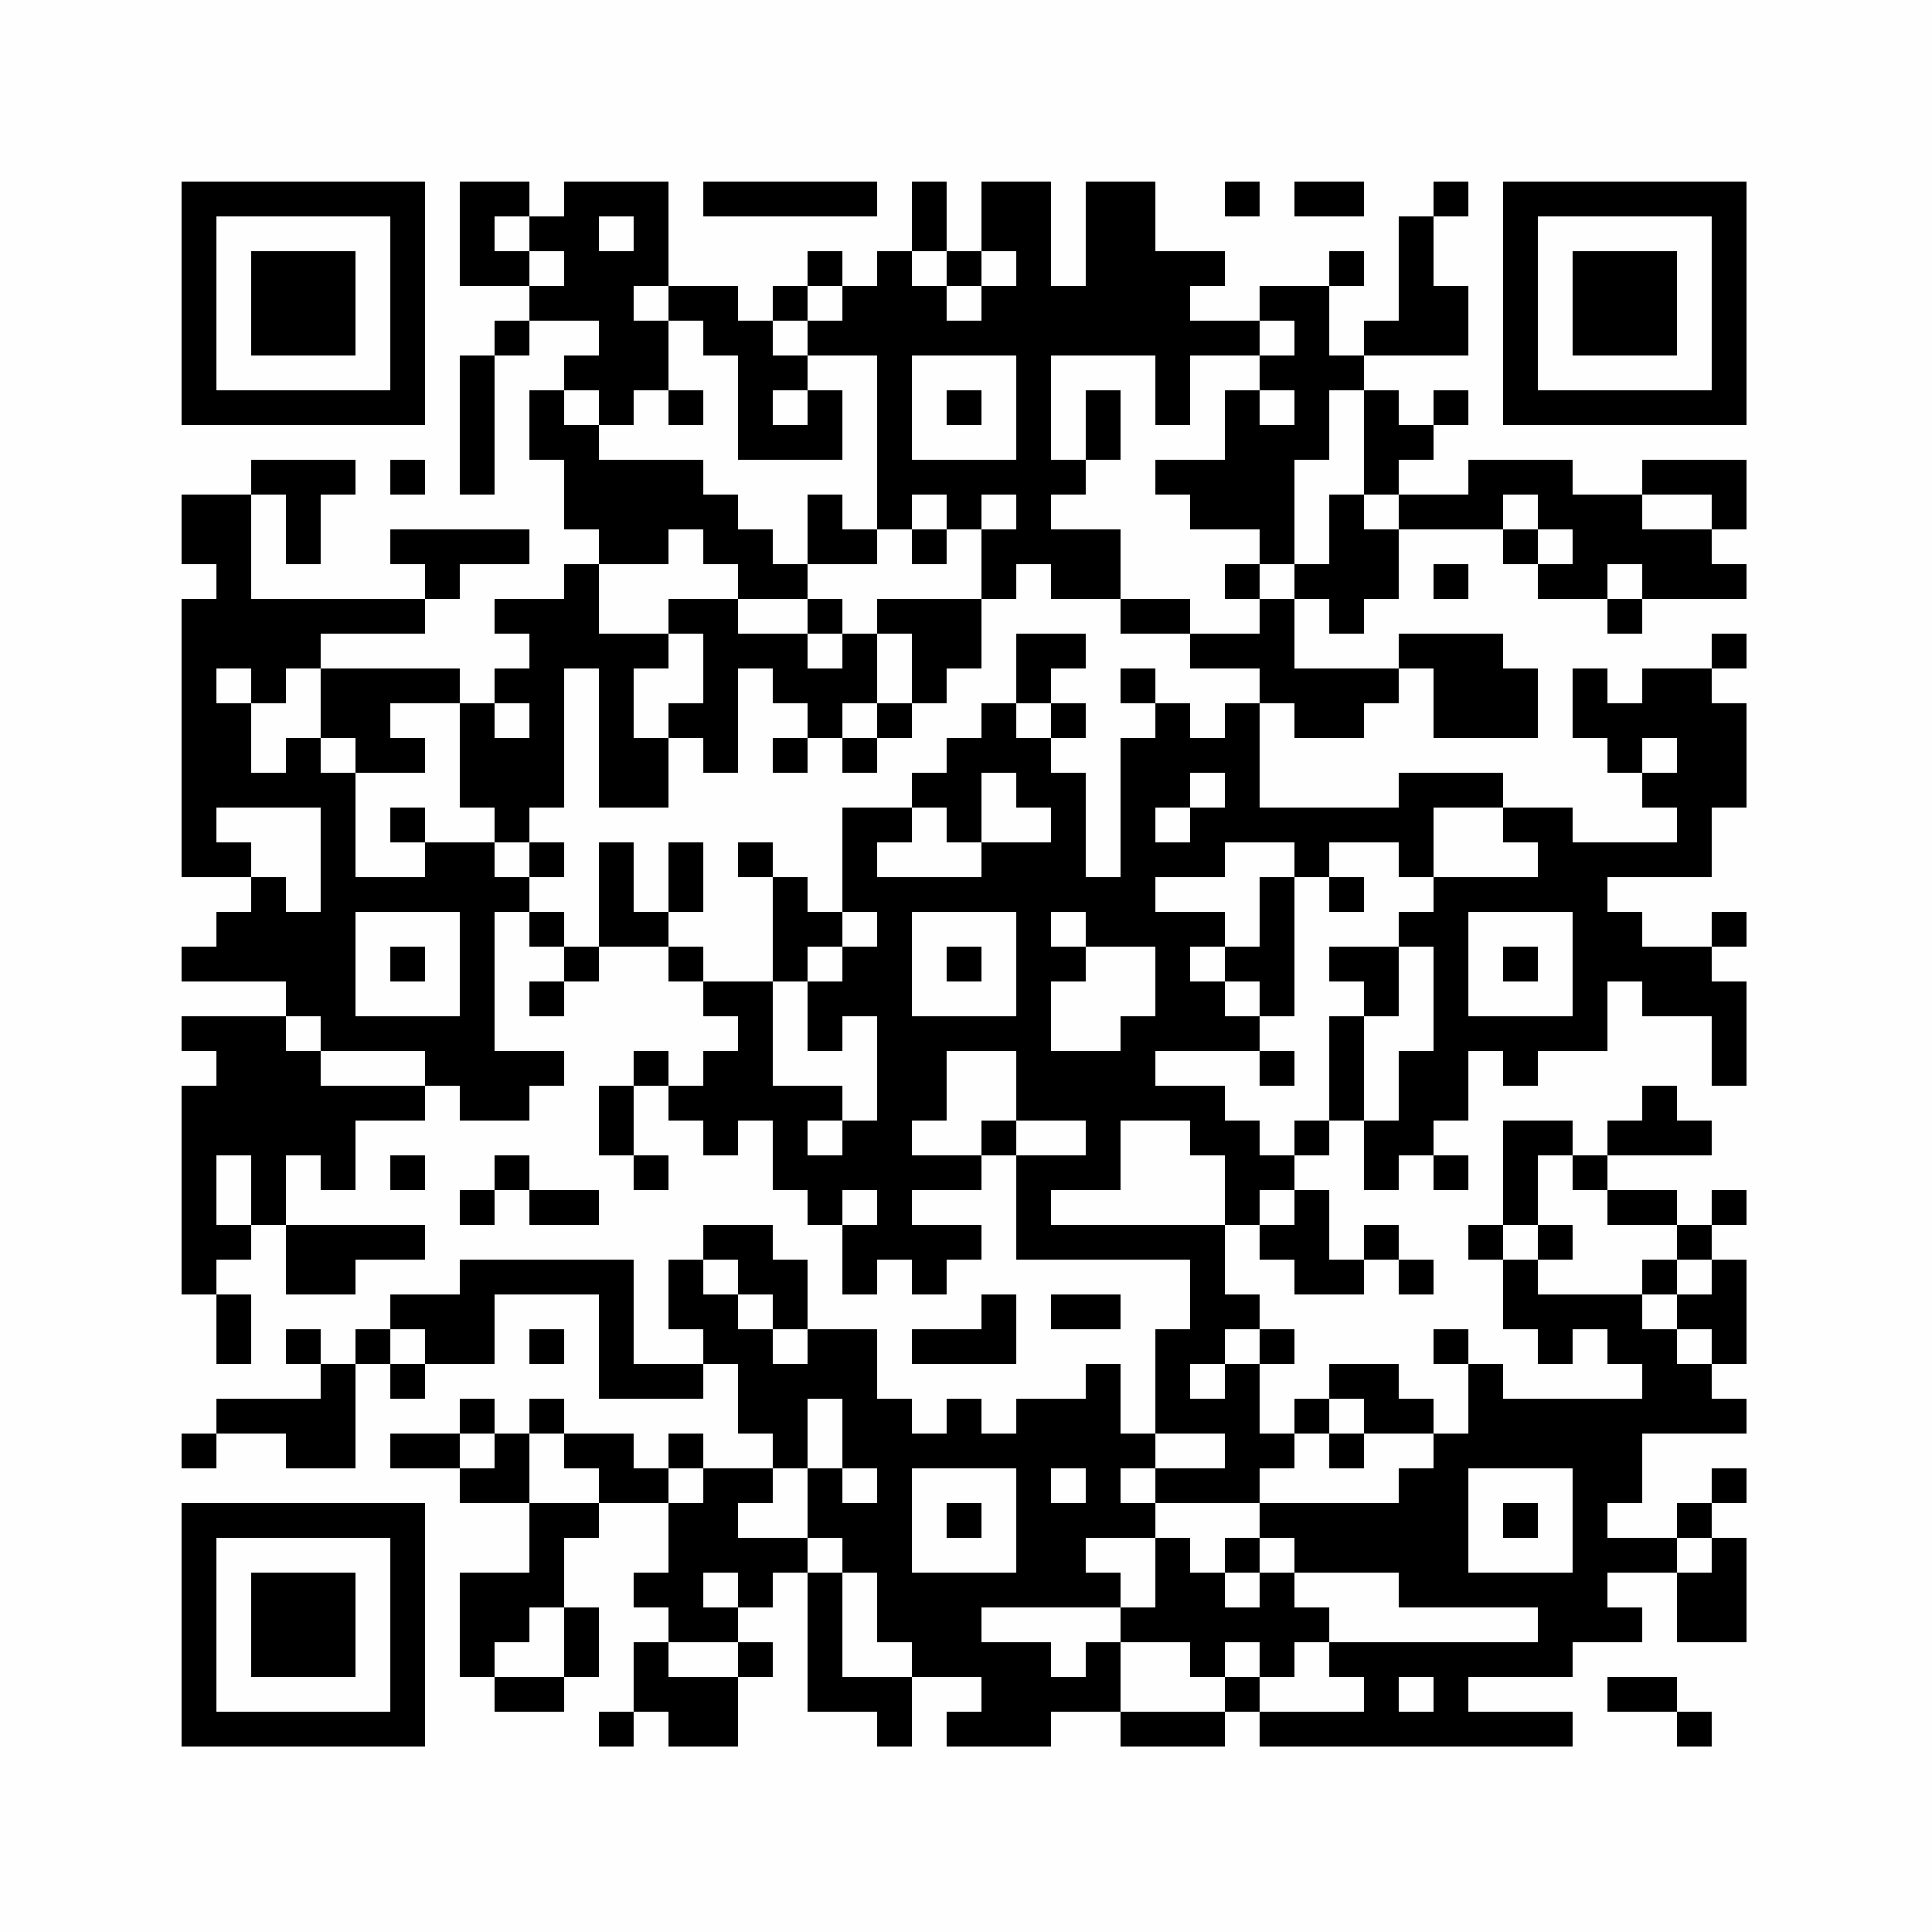 <?xml version="1.0" encoding="UTF-8"?>
<svg xmlns="http://www.w3.org/2000/svg" xmlns:xlink="http://www.w3.org/1999/xlink" version="1.1" width="500px" height="500px" viewBox="0 0 500 500"><defs><rect id="r0" width="9" height="9" fill="#000000"/></defs><rect x="0" y="0" width="500" height="500" fill="#fefefe"/><use x="47" y="47" xlink:href="#r0"/><use x="56" y="47" xlink:href="#r0"/><use x="65" y="47" xlink:href="#r0"/><use x="74" y="47" xlink:href="#r0"/><use x="83" y="47" xlink:href="#r0"/><use x="92" y="47" xlink:href="#r0"/><use x="101" y="47" xlink:href="#r0"/><use x="119" y="47" xlink:href="#r0"/><use x="128" y="47" xlink:href="#r0"/><use x="146" y="47" xlink:href="#r0"/><use x="155" y="47" xlink:href="#r0"/><use x="164" y="47" xlink:href="#r0"/><use x="182" y="47" xlink:href="#r0"/><use x="191" y="47" xlink:href="#r0"/><use x="200" y="47" xlink:href="#r0"/><use x="209" y="47" xlink:href="#r0"/><use x="218" y="47" xlink:href="#r0"/><use x="236" y="47" xlink:href="#r0"/><use x="254" y="47" xlink:href="#r0"/><use x="263" y="47" xlink:href="#r0"/><use x="281" y="47" xlink:href="#r0"/><use x="290" y="47" xlink:href="#r0"/><use x="317" y="47" xlink:href="#r0"/><use x="335" y="47" xlink:href="#r0"/><use x="344" y="47" xlink:href="#r0"/><use x="371" y="47" xlink:href="#r0"/><use x="389" y="47" xlink:href="#r0"/><use x="398" y="47" xlink:href="#r0"/><use x="407" y="47" xlink:href="#r0"/><use x="416" y="47" xlink:href="#r0"/><use x="425" y="47" xlink:href="#r0"/><use x="434" y="47" xlink:href="#r0"/><use x="443" y="47" xlink:href="#r0"/><use x="47" y="56" xlink:href="#r0"/><use x="101" y="56" xlink:href="#r0"/><use x="119" y="56" xlink:href="#r0"/><use x="137" y="56" xlink:href="#r0"/><use x="146" y="56" xlink:href="#r0"/><use x="164" y="56" xlink:href="#r0"/><use x="236" y="56" xlink:href="#r0"/><use x="254" y="56" xlink:href="#r0"/><use x="263" y="56" xlink:href="#r0"/><use x="281" y="56" xlink:href="#r0"/><use x="290" y="56" xlink:href="#r0"/><use x="362" y="56" xlink:href="#r0"/><use x="389" y="56" xlink:href="#r0"/><use x="443" y="56" xlink:href="#r0"/><use x="47" y="65" xlink:href="#r0"/><use x="65" y="65" xlink:href="#r0"/><use x="74" y="65" xlink:href="#r0"/><use x="83" y="65" xlink:href="#r0"/><use x="101" y="65" xlink:href="#r0"/><use x="119" y="65" xlink:href="#r0"/><use x="128" y="65" xlink:href="#r0"/><use x="146" y="65" xlink:href="#r0"/><use x="155" y="65" xlink:href="#r0"/><use x="164" y="65" xlink:href="#r0"/><use x="209" y="65" xlink:href="#r0"/><use x="227" y="65" xlink:href="#r0"/><use x="245" y="65" xlink:href="#r0"/><use x="263" y="65" xlink:href="#r0"/><use x="281" y="65" xlink:href="#r0"/><use x="290" y="65" xlink:href="#r0"/><use x="299" y="65" xlink:href="#r0"/><use x="308" y="65" xlink:href="#r0"/><use x="344" y="65" xlink:href="#r0"/><use x="362" y="65" xlink:href="#r0"/><use x="389" y="65" xlink:href="#r0"/><use x="407" y="65" xlink:href="#r0"/><use x="416" y="65" xlink:href="#r0"/><use x="425" y="65" xlink:href="#r0"/><use x="443" y="65" xlink:href="#r0"/><use x="47" y="74" xlink:href="#r0"/><use x="65" y="74" xlink:href="#r0"/><use x="74" y="74" xlink:href="#r0"/><use x="83" y="74" xlink:href="#r0"/><use x="101" y="74" xlink:href="#r0"/><use x="137" y="74" xlink:href="#r0"/><use x="146" y="74" xlink:href="#r0"/><use x="155" y="74" xlink:href="#r0"/><use x="173" y="74" xlink:href="#r0"/><use x="182" y="74" xlink:href="#r0"/><use x="200" y="74" xlink:href="#r0"/><use x="218" y="74" xlink:href="#r0"/><use x="227" y="74" xlink:href="#r0"/><use x="236" y="74" xlink:href="#r0"/><use x="254" y="74" xlink:href="#r0"/><use x="263" y="74" xlink:href="#r0"/><use x="272" y="74" xlink:href="#r0"/><use x="281" y="74" xlink:href="#r0"/><use x="290" y="74" xlink:href="#r0"/><use x="299" y="74" xlink:href="#r0"/><use x="326" y="74" xlink:href="#r0"/><use x="335" y="74" xlink:href="#r0"/><use x="362" y="74" xlink:href="#r0"/><use x="371" y="74" xlink:href="#r0"/><use x="389" y="74" xlink:href="#r0"/><use x="407" y="74" xlink:href="#r0"/><use x="416" y="74" xlink:href="#r0"/><use x="425" y="74" xlink:href="#r0"/><use x="443" y="74" xlink:href="#r0"/><use x="47" y="83" xlink:href="#r0"/><use x="65" y="83" xlink:href="#r0"/><use x="74" y="83" xlink:href="#r0"/><use x="83" y="83" xlink:href="#r0"/><use x="101" y="83" xlink:href="#r0"/><use x="128" y="83" xlink:href="#r0"/><use x="155" y="83" xlink:href="#r0"/><use x="164" y="83" xlink:href="#r0"/><use x="182" y="83" xlink:href="#r0"/><use x="191" y="83" xlink:href="#r0"/><use x="209" y="83" xlink:href="#r0"/><use x="218" y="83" xlink:href="#r0"/><use x="227" y="83" xlink:href="#r0"/><use x="236" y="83" xlink:href="#r0"/><use x="245" y="83" xlink:href="#r0"/><use x="254" y="83" xlink:href="#r0"/><use x="263" y="83" xlink:href="#r0"/><use x="272" y="83" xlink:href="#r0"/><use x="281" y="83" xlink:href="#r0"/><use x="290" y="83" xlink:href="#r0"/><use x="299" y="83" xlink:href="#r0"/><use x="308" y="83" xlink:href="#r0"/><use x="317" y="83" xlink:href="#r0"/><use x="335" y="83" xlink:href="#r0"/><use x="353" y="83" xlink:href="#r0"/><use x="362" y="83" xlink:href="#r0"/><use x="371" y="83" xlink:href="#r0"/><use x="389" y="83" xlink:href="#r0"/><use x="407" y="83" xlink:href="#r0"/><use x="416" y="83" xlink:href="#r0"/><use x="425" y="83" xlink:href="#r0"/><use x="443" y="83" xlink:href="#r0"/><use x="47" y="92" xlink:href="#r0"/><use x="101" y="92" xlink:href="#r0"/><use x="119" y="92" xlink:href="#r0"/><use x="146" y="92" xlink:href="#r0"/><use x="155" y="92" xlink:href="#r0"/><use x="164" y="92" xlink:href="#r0"/><use x="191" y="92" xlink:href="#r0"/><use x="200" y="92" xlink:href="#r0"/><use x="227" y="92" xlink:href="#r0"/><use x="263" y="92" xlink:href="#r0"/><use x="299" y="92" xlink:href="#r0"/><use x="326" y="92" xlink:href="#r0"/><use x="335" y="92" xlink:href="#r0"/><use x="344" y="92" xlink:href="#r0"/><use x="389" y="92" xlink:href="#r0"/><use x="443" y="92" xlink:href="#r0"/><use x="47" y="101" xlink:href="#r0"/><use x="56" y="101" xlink:href="#r0"/><use x="65" y="101" xlink:href="#r0"/><use x="74" y="101" xlink:href="#r0"/><use x="83" y="101" xlink:href="#r0"/><use x="92" y="101" xlink:href="#r0"/><use x="101" y="101" xlink:href="#r0"/><use x="119" y="101" xlink:href="#r0"/><use x="137" y="101" xlink:href="#r0"/><use x="155" y="101" xlink:href="#r0"/><use x="173" y="101" xlink:href="#r0"/><use x="191" y="101" xlink:href="#r0"/><use x="209" y="101" xlink:href="#r0"/><use x="227" y="101" xlink:href="#r0"/><use x="245" y="101" xlink:href="#r0"/><use x="263" y="101" xlink:href="#r0"/><use x="281" y="101" xlink:href="#r0"/><use x="299" y="101" xlink:href="#r0"/><use x="317" y="101" xlink:href="#r0"/><use x="335" y="101" xlink:href="#r0"/><use x="353" y="101" xlink:href="#r0"/><use x="371" y="101" xlink:href="#r0"/><use x="389" y="101" xlink:href="#r0"/><use x="398" y="101" xlink:href="#r0"/><use x="407" y="101" xlink:href="#r0"/><use x="416" y="101" xlink:href="#r0"/><use x="425" y="101" xlink:href="#r0"/><use x="434" y="101" xlink:href="#r0"/><use x="443" y="101" xlink:href="#r0"/><use x="119" y="110" xlink:href="#r0"/><use x="137" y="110" xlink:href="#r0"/><use x="146" y="110" xlink:href="#r0"/><use x="191" y="110" xlink:href="#r0"/><use x="200" y="110" xlink:href="#r0"/><use x="209" y="110" xlink:href="#r0"/><use x="227" y="110" xlink:href="#r0"/><use x="263" y="110" xlink:href="#r0"/><use x="281" y="110" xlink:href="#r0"/><use x="317" y="110" xlink:href="#r0"/><use x="326" y="110" xlink:href="#r0"/><use x="335" y="110" xlink:href="#r0"/><use x="353" y="110" xlink:href="#r0"/><use x="362" y="110" xlink:href="#r0"/><use x="65" y="119" xlink:href="#r0"/><use x="74" y="119" xlink:href="#r0"/><use x="83" y="119" xlink:href="#r0"/><use x="101" y="119" xlink:href="#r0"/><use x="119" y="119" xlink:href="#r0"/><use x="146" y="119" xlink:href="#r0"/><use x="155" y="119" xlink:href="#r0"/><use x="164" y="119" xlink:href="#r0"/><use x="173" y="119" xlink:href="#r0"/><use x="227" y="119" xlink:href="#r0"/><use x="236" y="119" xlink:href="#r0"/><use x="245" y="119" xlink:href="#r0"/><use x="254" y="119" xlink:href="#r0"/><use x="263" y="119" xlink:href="#r0"/><use x="272" y="119" xlink:href="#r0"/><use x="299" y="119" xlink:href="#r0"/><use x="308" y="119" xlink:href="#r0"/><use x="317" y="119" xlink:href="#r0"/><use x="326" y="119" xlink:href="#r0"/><use x="353" y="119" xlink:href="#r0"/><use x="380" y="119" xlink:href="#r0"/><use x="389" y="119" xlink:href="#r0"/><use x="398" y="119" xlink:href="#r0"/><use x="425" y="119" xlink:href="#r0"/><use x="434" y="119" xlink:href="#r0"/><use x="443" y="119" xlink:href="#r0"/><use x="47" y="128" xlink:href="#r0"/><use x="56" y="128" xlink:href="#r0"/><use x="74" y="128" xlink:href="#r0"/><use x="146" y="128" xlink:href="#r0"/><use x="155" y="128" xlink:href="#r0"/><use x="164" y="128" xlink:href="#r0"/><use x="173" y="128" xlink:href="#r0"/><use x="182" y="128" xlink:href="#r0"/><use x="209" y="128" xlink:href="#r0"/><use x="227" y="128" xlink:href="#r0"/><use x="245" y="128" xlink:href="#r0"/><use x="263" y="128" xlink:href="#r0"/><use x="308" y="128" xlink:href="#r0"/><use x="317" y="128" xlink:href="#r0"/><use x="326" y="128" xlink:href="#r0"/><use x="344" y="128" xlink:href="#r0"/><use x="362" y="128" xlink:href="#r0"/><use x="371" y="128" xlink:href="#r0"/><use x="380" y="128" xlink:href="#r0"/><use x="398" y="128" xlink:href="#r0"/><use x="407" y="128" xlink:href="#r0"/><use x="416" y="128" xlink:href="#r0"/><use x="443" y="128" xlink:href="#r0"/><use x="47" y="137" xlink:href="#r0"/><use x="56" y="137" xlink:href="#r0"/><use x="74" y="137" xlink:href="#r0"/><use x="101" y="137" xlink:href="#r0"/><use x="110" y="137" xlink:href="#r0"/><use x="119" y="137" xlink:href="#r0"/><use x="128" y="137" xlink:href="#r0"/><use x="155" y="137" xlink:href="#r0"/><use x="164" y="137" xlink:href="#r0"/><use x="182" y="137" xlink:href="#r0"/><use x="191" y="137" xlink:href="#r0"/><use x="209" y="137" xlink:href="#r0"/><use x="218" y="137" xlink:href="#r0"/><use x="236" y="137" xlink:href="#r0"/><use x="254" y="137" xlink:href="#r0"/><use x="263" y="137" xlink:href="#r0"/><use x="272" y="137" xlink:href="#r0"/><use x="281" y="137" xlink:href="#r0"/><use x="326" y="137" xlink:href="#r0"/><use x="344" y="137" xlink:href="#r0"/><use x="353" y="137" xlink:href="#r0"/><use x="389" y="137" xlink:href="#r0"/><use x="407" y="137" xlink:href="#r0"/><use x="416" y="137" xlink:href="#r0"/><use x="425" y="137" xlink:href="#r0"/><use x="434" y="137" xlink:href="#r0"/><use x="56" y="146" xlink:href="#r0"/><use x="110" y="146" xlink:href="#r0"/><use x="146" y="146" xlink:href="#r0"/><use x="191" y="146" xlink:href="#r0"/><use x="200" y="146" xlink:href="#r0"/><use x="254" y="146" xlink:href="#r0"/><use x="272" y="146" xlink:href="#r0"/><use x="281" y="146" xlink:href="#r0"/><use x="317" y="146" xlink:href="#r0"/><use x="335" y="146" xlink:href="#r0"/><use x="344" y="146" xlink:href="#r0"/><use x="353" y="146" xlink:href="#r0"/><use x="371" y="146" xlink:href="#r0"/><use x="398" y="146" xlink:href="#r0"/><use x="407" y="146" xlink:href="#r0"/><use x="425" y="146" xlink:href="#r0"/><use x="434" y="146" xlink:href="#r0"/><use x="443" y="146" xlink:href="#r0"/><use x="47" y="155" xlink:href="#r0"/><use x="56" y="155" xlink:href="#r0"/><use x="65" y="155" xlink:href="#r0"/><use x="74" y="155" xlink:href="#r0"/><use x="83" y="155" xlink:href="#r0"/><use x="92" y="155" xlink:href="#r0"/><use x="101" y="155" xlink:href="#r0"/><use x="128" y="155" xlink:href="#r0"/><use x="137" y="155" xlink:href="#r0"/><use x="146" y="155" xlink:href="#r0"/><use x="173" y="155" xlink:href="#r0"/><use x="182" y="155" xlink:href="#r0"/><use x="209" y="155" xlink:href="#r0"/><use x="227" y="155" xlink:href="#r0"/><use x="236" y="155" xlink:href="#r0"/><use x="245" y="155" xlink:href="#r0"/><use x="290" y="155" xlink:href="#r0"/><use x="299" y="155" xlink:href="#r0"/><use x="326" y="155" xlink:href="#r0"/><use x="344" y="155" xlink:href="#r0"/><use x="416" y="155" xlink:href="#r0"/><use x="47" y="164" xlink:href="#r0"/><use x="56" y="164" xlink:href="#r0"/><use x="65" y="164" xlink:href="#r0"/><use x="74" y="164" xlink:href="#r0"/><use x="137" y="164" xlink:href="#r0"/><use x="146" y="164" xlink:href="#r0"/><use x="155" y="164" xlink:href="#r0"/><use x="164" y="164" xlink:href="#r0"/><use x="182" y="164" xlink:href="#r0"/><use x="191" y="164" xlink:href="#r0"/><use x="200" y="164" xlink:href="#r0"/><use x="218" y="164" xlink:href="#r0"/><use x="236" y="164" xlink:href="#r0"/><use x="245" y="164" xlink:href="#r0"/><use x="263" y="164" xlink:href="#r0"/><use x="272" y="164" xlink:href="#r0"/><use x="308" y="164" xlink:href="#r0"/><use x="317" y="164" xlink:href="#r0"/><use x="326" y="164" xlink:href="#r0"/><use x="362" y="164" xlink:href="#r0"/><use x="371" y="164" xlink:href="#r0"/><use x="380" y="164" xlink:href="#r0"/><use x="443" y="164" xlink:href="#r0"/><use x="47" y="173" xlink:href="#r0"/><use x="65" y="173" xlink:href="#r0"/><use x="83" y="173" xlink:href="#r0"/><use x="92" y="173" xlink:href="#r0"/><use x="101" y="173" xlink:href="#r0"/><use x="110" y="173" xlink:href="#r0"/><use x="128" y="173" xlink:href="#r0"/><use x="137" y="173" xlink:href="#r0"/><use x="155" y="173" xlink:href="#r0"/><use x="182" y="173" xlink:href="#r0"/><use x="200" y="173" xlink:href="#r0"/><use x="209" y="173" xlink:href="#r0"/><use x="218" y="173" xlink:href="#r0"/><use x="236" y="173" xlink:href="#r0"/><use x="263" y="173" xlink:href="#r0"/><use x="290" y="173" xlink:href="#r0"/><use x="326" y="173" xlink:href="#r0"/><use x="335" y="173" xlink:href="#r0"/><use x="344" y="173" xlink:href="#r0"/><use x="353" y="173" xlink:href="#r0"/><use x="371" y="173" xlink:href="#r0"/><use x="380" y="173" xlink:href="#r0"/><use x="389" y="173" xlink:href="#r0"/><use x="407" y="173" xlink:href="#r0"/><use x="425" y="173" xlink:href="#r0"/><use x="434" y="173" xlink:href="#r0"/><use x="47" y="182" xlink:href="#r0"/><use x="56" y="182" xlink:href="#r0"/><use x="83" y="182" xlink:href="#r0"/><use x="92" y="182" xlink:href="#r0"/><use x="119" y="182" xlink:href="#r0"/><use x="137" y="182" xlink:href="#r0"/><use x="155" y="182" xlink:href="#r0"/><use x="173" y="182" xlink:href="#r0"/><use x="182" y="182" xlink:href="#r0"/><use x="209" y="182" xlink:href="#r0"/><use x="227" y="182" xlink:href="#r0"/><use x="254" y="182" xlink:href="#r0"/><use x="272" y="182" xlink:href="#r0"/><use x="299" y="182" xlink:href="#r0"/><use x="317" y="182" xlink:href="#r0"/><use x="335" y="182" xlink:href="#r0"/><use x="344" y="182" xlink:href="#r0"/><use x="371" y="182" xlink:href="#r0"/><use x="380" y="182" xlink:href="#r0"/><use x="389" y="182" xlink:href="#r0"/><use x="407" y="182" xlink:href="#r0"/><use x="416" y="182" xlink:href="#r0"/><use x="425" y="182" xlink:href="#r0"/><use x="434" y="182" xlink:href="#r0"/><use x="443" y="182" xlink:href="#r0"/><use x="47" y="191" xlink:href="#r0"/><use x="56" y="191" xlink:href="#r0"/><use x="74" y="191" xlink:href="#r0"/><use x="92" y="191" xlink:href="#r0"/><use x="101" y="191" xlink:href="#r0"/><use x="119" y="191" xlink:href="#r0"/><use x="128" y="191" xlink:href="#r0"/><use x="137" y="191" xlink:href="#r0"/><use x="155" y="191" xlink:href="#r0"/><use x="164" y="191" xlink:href="#r0"/><use x="182" y="191" xlink:href="#r0"/><use x="200" y="191" xlink:href="#r0"/><use x="218" y="191" xlink:href="#r0"/><use x="245" y="191" xlink:href="#r0"/><use x="254" y="191" xlink:href="#r0"/><use x="263" y="191" xlink:href="#r0"/><use x="290" y="191" xlink:href="#r0"/><use x="299" y="191" xlink:href="#r0"/><use x="308" y="191" xlink:href="#r0"/><use x="317" y="191" xlink:href="#r0"/><use x="416" y="191" xlink:href="#r0"/><use x="434" y="191" xlink:href="#r0"/><use x="443" y="191" xlink:href="#r0"/><use x="47" y="200" xlink:href="#r0"/><use x="56" y="200" xlink:href="#r0"/><use x="65" y="200" xlink:href="#r0"/><use x="74" y="200" xlink:href="#r0"/><use x="83" y="200" xlink:href="#r0"/><use x="119" y="200" xlink:href="#r0"/><use x="128" y="200" xlink:href="#r0"/><use x="137" y="200" xlink:href="#r0"/><use x="155" y="200" xlink:href="#r0"/><use x="164" y="200" xlink:href="#r0"/><use x="236" y="200" xlink:href="#r0"/><use x="245" y="200" xlink:href="#r0"/><use x="263" y="200" xlink:href="#r0"/><use x="272" y="200" xlink:href="#r0"/><use x="290" y="200" xlink:href="#r0"/><use x="299" y="200" xlink:href="#r0"/><use x="317" y="200" xlink:href="#r0"/><use x="362" y="200" xlink:href="#r0"/><use x="371" y="200" xlink:href="#r0"/><use x="380" y="200" xlink:href="#r0"/><use x="425" y="200" xlink:href="#r0"/><use x="434" y="200" xlink:href="#r0"/><use x="443" y="200" xlink:href="#r0"/><use x="47" y="209" xlink:href="#r0"/><use x="83" y="209" xlink:href="#r0"/><use x="101" y="209" xlink:href="#r0"/><use x="128" y="209" xlink:href="#r0"/><use x="218" y="209" xlink:href="#r0"/><use x="227" y="209" xlink:href="#r0"/><use x="245" y="209" xlink:href="#r0"/><use x="272" y="209" xlink:href="#r0"/><use x="290" y="209" xlink:href="#r0"/><use x="308" y="209" xlink:href="#r0"/><use x="317" y="209" xlink:href="#r0"/><use x="326" y="209" xlink:href="#r0"/><use x="335" y="209" xlink:href="#r0"/><use x="344" y="209" xlink:href="#r0"/><use x="353" y="209" xlink:href="#r0"/><use x="362" y="209" xlink:href="#r0"/><use x="389" y="209" xlink:href="#r0"/><use x="398" y="209" xlink:href="#r0"/><use x="434" y="209" xlink:href="#r0"/><use x="47" y="218" xlink:href="#r0"/><use x="56" y="218" xlink:href="#r0"/><use x="83" y="218" xlink:href="#r0"/><use x="110" y="218" xlink:href="#r0"/><use x="119" y="218" xlink:href="#r0"/><use x="137" y="218" xlink:href="#r0"/><use x="155" y="218" xlink:href="#r0"/><use x="173" y="218" xlink:href="#r0"/><use x="191" y="218" xlink:href="#r0"/><use x="218" y="218" xlink:href="#r0"/><use x="254" y="218" xlink:href="#r0"/><use x="263" y="218" xlink:href="#r0"/><use x="272" y="218" xlink:href="#r0"/><use x="290" y="218" xlink:href="#r0"/><use x="299" y="218" xlink:href="#r0"/><use x="308" y="218" xlink:href="#r0"/><use x="335" y="218" xlink:href="#r0"/><use x="362" y="218" xlink:href="#r0"/><use x="398" y="218" xlink:href="#r0"/><use x="407" y="218" xlink:href="#r0"/><use x="416" y="218" xlink:href="#r0"/><use x="425" y="218" xlink:href="#r0"/><use x="434" y="218" xlink:href="#r0"/><use x="65" y="227" xlink:href="#r0"/><use x="83" y="227" xlink:href="#r0"/><use x="92" y="227" xlink:href="#r0"/><use x="101" y="227" xlink:href="#r0"/><use x="110" y="227" xlink:href="#r0"/><use x="119" y="227" xlink:href="#r0"/><use x="128" y="227" xlink:href="#r0"/><use x="155" y="227" xlink:href="#r0"/><use x="173" y="227" xlink:href="#r0"/><use x="200" y="227" xlink:href="#r0"/><use x="218" y="227" xlink:href="#r0"/><use x="227" y="227" xlink:href="#r0"/><use x="236" y="227" xlink:href="#r0"/><use x="245" y="227" xlink:href="#r0"/><use x="254" y="227" xlink:href="#r0"/><use x="263" y="227" xlink:href="#r0"/><use x="272" y="227" xlink:href="#r0"/><use x="281" y="227" xlink:href="#r0"/><use x="290" y="227" xlink:href="#r0"/><use x="326" y="227" xlink:href="#r0"/><use x="344" y="227" xlink:href="#r0"/><use x="371" y="227" xlink:href="#r0"/><use x="380" y="227" xlink:href="#r0"/><use x="389" y="227" xlink:href="#r0"/><use x="398" y="227" xlink:href="#r0"/><use x="407" y="227" xlink:href="#r0"/><use x="56" y="236" xlink:href="#r0"/><use x="65" y="236" xlink:href="#r0"/><use x="74" y="236" xlink:href="#r0"/><use x="83" y="236" xlink:href="#r0"/><use x="119" y="236" xlink:href="#r0"/><use x="137" y="236" xlink:href="#r0"/><use x="155" y="236" xlink:href="#r0"/><use x="164" y="236" xlink:href="#r0"/><use x="200" y="236" xlink:href="#r0"/><use x="209" y="236" xlink:href="#r0"/><use x="227" y="236" xlink:href="#r0"/><use x="263" y="236" xlink:href="#r0"/><use x="281" y="236" xlink:href="#r0"/><use x="290" y="236" xlink:href="#r0"/><use x="299" y="236" xlink:href="#r0"/><use x="308" y="236" xlink:href="#r0"/><use x="326" y="236" xlink:href="#r0"/><use x="362" y="236" xlink:href="#r0"/><use x="371" y="236" xlink:href="#r0"/><use x="407" y="236" xlink:href="#r0"/><use x="416" y="236" xlink:href="#r0"/><use x="443" y="236" xlink:href="#r0"/><use x="47" y="245" xlink:href="#r0"/><use x="56" y="245" xlink:href="#r0"/><use x="65" y="245" xlink:href="#r0"/><use x="74" y="245" xlink:href="#r0"/><use x="83" y="245" xlink:href="#r0"/><use x="101" y="245" xlink:href="#r0"/><use x="119" y="245" xlink:href="#r0"/><use x="146" y="245" xlink:href="#r0"/><use x="173" y="245" xlink:href="#r0"/><use x="200" y="245" xlink:href="#r0"/><use x="218" y="245" xlink:href="#r0"/><use x="227" y="245" xlink:href="#r0"/><use x="245" y="245" xlink:href="#r0"/><use x="263" y="245" xlink:href="#r0"/><use x="272" y="245" xlink:href="#r0"/><use x="299" y="245" xlink:href="#r0"/><use x="317" y="245" xlink:href="#r0"/><use x="326" y="245" xlink:href="#r0"/><use x="344" y="245" xlink:href="#r0"/><use x="353" y="245" xlink:href="#r0"/><use x="371" y="245" xlink:href="#r0"/><use x="389" y="245" xlink:href="#r0"/><use x="407" y="245" xlink:href="#r0"/><use x="416" y="245" xlink:href="#r0"/><use x="425" y="245" xlink:href="#r0"/><use x="434" y="245" xlink:href="#r0"/><use x="74" y="254" xlink:href="#r0"/><use x="83" y="254" xlink:href="#r0"/><use x="119" y="254" xlink:href="#r0"/><use x="137" y="254" xlink:href="#r0"/><use x="182" y="254" xlink:href="#r0"/><use x="191" y="254" xlink:href="#r0"/><use x="209" y="254" xlink:href="#r0"/><use x="218" y="254" xlink:href="#r0"/><use x="227" y="254" xlink:href="#r0"/><use x="263" y="254" xlink:href="#r0"/><use x="299" y="254" xlink:href="#r0"/><use x="308" y="254" xlink:href="#r0"/><use x="326" y="254" xlink:href="#r0"/><use x="353" y="254" xlink:href="#r0"/><use x="371" y="254" xlink:href="#r0"/><use x="407" y="254" xlink:href="#r0"/><use x="425" y="254" xlink:href="#r0"/><use x="434" y="254" xlink:href="#r0"/><use x="443" y="254" xlink:href="#r0"/><use x="47" y="263" xlink:href="#r0"/><use x="56" y="263" xlink:href="#r0"/><use x="65" y="263" xlink:href="#r0"/><use x="83" y="263" xlink:href="#r0"/><use x="92" y="263" xlink:href="#r0"/><use x="101" y="263" xlink:href="#r0"/><use x="110" y="263" xlink:href="#r0"/><use x="119" y="263" xlink:href="#r0"/><use x="191" y="263" xlink:href="#r0"/><use x="209" y="263" xlink:href="#r0"/><use x="227" y="263" xlink:href="#r0"/><use x="236" y="263" xlink:href="#r0"/><use x="245" y="263" xlink:href="#r0"/><use x="254" y="263" xlink:href="#r0"/><use x="263" y="263" xlink:href="#r0"/><use x="290" y="263" xlink:href="#r0"/><use x="299" y="263" xlink:href="#r0"/><use x="308" y="263" xlink:href="#r0"/><use x="317" y="263" xlink:href="#r0"/><use x="344" y="263" xlink:href="#r0"/><use x="371" y="263" xlink:href="#r0"/><use x="380" y="263" xlink:href="#r0"/><use x="389" y="263" xlink:href="#r0"/><use x="398" y="263" xlink:href="#r0"/><use x="407" y="263" xlink:href="#r0"/><use x="443" y="263" xlink:href="#r0"/><use x="56" y="272" xlink:href="#r0"/><use x="65" y="272" xlink:href="#r0"/><use x="74" y="272" xlink:href="#r0"/><use x="110" y="272" xlink:href="#r0"/><use x="119" y="272" xlink:href="#r0"/><use x="128" y="272" xlink:href="#r0"/><use x="137" y="272" xlink:href="#r0"/><use x="164" y="272" xlink:href="#r0"/><use x="182" y="272" xlink:href="#r0"/><use x="191" y="272" xlink:href="#r0"/><use x="227" y="272" xlink:href="#r0"/><use x="236" y="272" xlink:href="#r0"/><use x="263" y="272" xlink:href="#r0"/><use x="272" y="272" xlink:href="#r0"/><use x="281" y="272" xlink:href="#r0"/><use x="290" y="272" xlink:href="#r0"/><use x="326" y="272" xlink:href="#r0"/><use x="344" y="272" xlink:href="#r0"/><use x="362" y="272" xlink:href="#r0"/><use x="371" y="272" xlink:href="#r0"/><use x="389" y="272" xlink:href="#r0"/><use x="443" y="272" xlink:href="#r0"/><use x="47" y="281" xlink:href="#r0"/><use x="56" y="281" xlink:href="#r0"/><use x="65" y="281" xlink:href="#r0"/><use x="74" y="281" xlink:href="#r0"/><use x="83" y="281" xlink:href="#r0"/><use x="92" y="281" xlink:href="#r0"/><use x="101" y="281" xlink:href="#r0"/><use x="119" y="281" xlink:href="#r0"/><use x="128" y="281" xlink:href="#r0"/><use x="155" y="281" xlink:href="#r0"/><use x="173" y="281" xlink:href="#r0"/><use x="182" y="281" xlink:href="#r0"/><use x="191" y="281" xlink:href="#r0"/><use x="200" y="281" xlink:href="#r0"/><use x="209" y="281" xlink:href="#r0"/><use x="227" y="281" xlink:href="#r0"/><use x="236" y="281" xlink:href="#r0"/><use x="263" y="281" xlink:href="#r0"/><use x="272" y="281" xlink:href="#r0"/><use x="281" y="281" xlink:href="#r0"/><use x="290" y="281" xlink:href="#r0"/><use x="299" y="281" xlink:href="#r0"/><use x="308" y="281" xlink:href="#r0"/><use x="344" y="281" xlink:href="#r0"/><use x="362" y="281" xlink:href="#r0"/><use x="371" y="281" xlink:href="#r0"/><use x="425" y="281" xlink:href="#r0"/><use x="47" y="290" xlink:href="#r0"/><use x="56" y="290" xlink:href="#r0"/><use x="65" y="290" xlink:href="#r0"/><use x="74" y="290" xlink:href="#r0"/><use x="83" y="290" xlink:href="#r0"/><use x="155" y="290" xlink:href="#r0"/><use x="182" y="290" xlink:href="#r0"/><use x="200" y="290" xlink:href="#r0"/><use x="218" y="290" xlink:href="#r0"/><use x="227" y="290" xlink:href="#r0"/><use x="254" y="290" xlink:href="#r0"/><use x="281" y="290" xlink:href="#r0"/><use x="308" y="290" xlink:href="#r0"/><use x="317" y="290" xlink:href="#r0"/><use x="335" y="290" xlink:href="#r0"/><use x="353" y="290" xlink:href="#r0"/><use x="362" y="290" xlink:href="#r0"/><use x="389" y="290" xlink:href="#r0"/><use x="398" y="290" xlink:href="#r0"/><use x="416" y="290" xlink:href="#r0"/><use x="425" y="290" xlink:href="#r0"/><use x="434" y="290" xlink:href="#r0"/><use x="47" y="299" xlink:href="#r0"/><use x="65" y="299" xlink:href="#r0"/><use x="83" y="299" xlink:href="#r0"/><use x="101" y="299" xlink:href="#r0"/><use x="128" y="299" xlink:href="#r0"/><use x="164" y="299" xlink:href="#r0"/><use x="200" y="299" xlink:href="#r0"/><use x="209" y="299" xlink:href="#r0"/><use x="218" y="299" xlink:href="#r0"/><use x="227" y="299" xlink:href="#r0"/><use x="236" y="299" xlink:href="#r0"/><use x="245" y="299" xlink:href="#r0"/><use x="263" y="299" xlink:href="#r0"/><use x="272" y="299" xlink:href="#r0"/><use x="281" y="299" xlink:href="#r0"/><use x="317" y="299" xlink:href="#r0"/><use x="326" y="299" xlink:href="#r0"/><use x="353" y="299" xlink:href="#r0"/><use x="371" y="299" xlink:href="#r0"/><use x="389" y="299" xlink:href="#r0"/><use x="407" y="299" xlink:href="#r0"/><use x="47" y="308" xlink:href="#r0"/><use x="65" y="308" xlink:href="#r0"/><use x="119" y="308" xlink:href="#r0"/><use x="137" y="308" xlink:href="#r0"/><use x="146" y="308" xlink:href="#r0"/><use x="209" y="308" xlink:href="#r0"/><use x="227" y="308" xlink:href="#r0"/><use x="263" y="308" xlink:href="#r0"/><use x="317" y="308" xlink:href="#r0"/><use x="335" y="308" xlink:href="#r0"/><use x="389" y="308" xlink:href="#r0"/><use x="416" y="308" xlink:href="#r0"/><use x="425" y="308" xlink:href="#r0"/><use x="443" y="308" xlink:href="#r0"/><use x="47" y="317" xlink:href="#r0"/><use x="56" y="317" xlink:href="#r0"/><use x="74" y="317" xlink:href="#r0"/><use x="83" y="317" xlink:href="#r0"/><use x="92" y="317" xlink:href="#r0"/><use x="101" y="317" xlink:href="#r0"/><use x="182" y="317" xlink:href="#r0"/><use x="191" y="317" xlink:href="#r0"/><use x="218" y="317" xlink:href="#r0"/><use x="227" y="317" xlink:href="#r0"/><use x="236" y="317" xlink:href="#r0"/><use x="245" y="317" xlink:href="#r0"/><use x="263" y="317" xlink:href="#r0"/><use x="272" y="317" xlink:href="#r0"/><use x="281" y="317" xlink:href="#r0"/><use x="290" y="317" xlink:href="#r0"/><use x="299" y="317" xlink:href="#r0"/><use x="308" y="317" xlink:href="#r0"/><use x="326" y="317" xlink:href="#r0"/><use x="335" y="317" xlink:href="#r0"/><use x="353" y="317" xlink:href="#r0"/><use x="380" y="317" xlink:href="#r0"/><use x="398" y="317" xlink:href="#r0"/><use x="434" y="317" xlink:href="#r0"/><use x="47" y="326" xlink:href="#r0"/><use x="74" y="326" xlink:href="#r0"/><use x="83" y="326" xlink:href="#r0"/><use x="119" y="326" xlink:href="#r0"/><use x="128" y="326" xlink:href="#r0"/><use x="137" y="326" xlink:href="#r0"/><use x="146" y="326" xlink:href="#r0"/><use x="155" y="326" xlink:href="#r0"/><use x="173" y="326" xlink:href="#r0"/><use x="191" y="326" xlink:href="#r0"/><use x="200" y="326" xlink:href="#r0"/><use x="218" y="326" xlink:href="#r0"/><use x="236" y="326" xlink:href="#r0"/><use x="308" y="326" xlink:href="#r0"/><use x="335" y="326" xlink:href="#r0"/><use x="344" y="326" xlink:href="#r0"/><use x="362" y="326" xlink:href="#r0"/><use x="389" y="326" xlink:href="#r0"/><use x="425" y="326" xlink:href="#r0"/><use x="443" y="326" xlink:href="#r0"/><use x="56" y="335" xlink:href="#r0"/><use x="101" y="335" xlink:href="#r0"/><use x="110" y="335" xlink:href="#r0"/><use x="119" y="335" xlink:href="#r0"/><use x="155" y="335" xlink:href="#r0"/><use x="173" y="335" xlink:href="#r0"/><use x="182" y="335" xlink:href="#r0"/><use x="200" y="335" xlink:href="#r0"/><use x="254" y="335" xlink:href="#r0"/><use x="272" y="335" xlink:href="#r0"/><use x="281" y="335" xlink:href="#r0"/><use x="308" y="335" xlink:href="#r0"/><use x="317" y="335" xlink:href="#r0"/><use x="389" y="335" xlink:href="#r0"/><use x="398" y="335" xlink:href="#r0"/><use x="407" y="335" xlink:href="#r0"/><use x="416" y="335" xlink:href="#r0"/><use x="434" y="335" xlink:href="#r0"/><use x="443" y="335" xlink:href="#r0"/><use x="56" y="344" xlink:href="#r0"/><use x="74" y="344" xlink:href="#r0"/><use x="92" y="344" xlink:href="#r0"/><use x="110" y="344" xlink:href="#r0"/><use x="119" y="344" xlink:href="#r0"/><use x="137" y="344" xlink:href="#r0"/><use x="155" y="344" xlink:href="#r0"/><use x="182" y="344" xlink:href="#r0"/><use x="191" y="344" xlink:href="#r0"/><use x="209" y="344" xlink:href="#r0"/><use x="218" y="344" xlink:href="#r0"/><use x="236" y="344" xlink:href="#r0"/><use x="245" y="344" xlink:href="#r0"/><use x="254" y="344" xlink:href="#r0"/><use x="299" y="344" xlink:href="#r0"/><use x="308" y="344" xlink:href="#r0"/><use x="326" y="344" xlink:href="#r0"/><use x="371" y="344" xlink:href="#r0"/><use x="398" y="344" xlink:href="#r0"/><use x="416" y="344" xlink:href="#r0"/><use x="425" y="344" xlink:href="#r0"/><use x="443" y="344" xlink:href="#r0"/><use x="83" y="353" xlink:href="#r0"/><use x="101" y="353" xlink:href="#r0"/><use x="155" y="353" xlink:href="#r0"/><use x="164" y="353" xlink:href="#r0"/><use x="173" y="353" xlink:href="#r0"/><use x="191" y="353" xlink:href="#r0"/><use x="200" y="353" xlink:href="#r0"/><use x="209" y="353" xlink:href="#r0"/><use x="218" y="353" xlink:href="#r0"/><use x="281" y="353" xlink:href="#r0"/><use x="299" y="353" xlink:href="#r0"/><use x="317" y="353" xlink:href="#r0"/><use x="344" y="353" xlink:href="#r0"/><use x="353" y="353" xlink:href="#r0"/><use x="380" y="353" xlink:href="#r0"/><use x="425" y="353" xlink:href="#r0"/><use x="434" y="353" xlink:href="#r0"/><use x="56" y="362" xlink:href="#r0"/><use x="65" y="362" xlink:href="#r0"/><use x="74" y="362" xlink:href="#r0"/><use x="83" y="362" xlink:href="#r0"/><use x="119" y="362" xlink:href="#r0"/><use x="137" y="362" xlink:href="#r0"/><use x="191" y="362" xlink:href="#r0"/><use x="200" y="362" xlink:href="#r0"/><use x="218" y="362" xlink:href="#r0"/><use x="227" y="362" xlink:href="#r0"/><use x="245" y="362" xlink:href="#r0"/><use x="263" y="362" xlink:href="#r0"/><use x="272" y="362" xlink:href="#r0"/><use x="281" y="362" xlink:href="#r0"/><use x="299" y="362" xlink:href="#r0"/><use x="308" y="362" xlink:href="#r0"/><use x="317" y="362" xlink:href="#r0"/><use x="335" y="362" xlink:href="#r0"/><use x="353" y="362" xlink:href="#r0"/><use x="362" y="362" xlink:href="#r0"/><use x="380" y="362" xlink:href="#r0"/><use x="389" y="362" xlink:href="#r0"/><use x="398" y="362" xlink:href="#r0"/><use x="407" y="362" xlink:href="#r0"/><use x="416" y="362" xlink:href="#r0"/><use x="425" y="362" xlink:href="#r0"/><use x="434" y="362" xlink:href="#r0"/><use x="443" y="362" xlink:href="#r0"/><use x="47" y="371" xlink:href="#r0"/><use x="74" y="371" xlink:href="#r0"/><use x="83" y="371" xlink:href="#r0"/><use x="101" y="371" xlink:href="#r0"/><use x="110" y="371" xlink:href="#r0"/><use x="128" y="371" xlink:href="#r0"/><use x="146" y="371" xlink:href="#r0"/><use x="155" y="371" xlink:href="#r0"/><use x="173" y="371" xlink:href="#r0"/><use x="200" y="371" xlink:href="#r0"/><use x="218" y="371" xlink:href="#r0"/><use x="227" y="371" xlink:href="#r0"/><use x="236" y="371" xlink:href="#r0"/><use x="245" y="371" xlink:href="#r0"/><use x="254" y="371" xlink:href="#r0"/><use x="263" y="371" xlink:href="#r0"/><use x="272" y="371" xlink:href="#r0"/><use x="281" y="371" xlink:href="#r0"/><use x="290" y="371" xlink:href="#r0"/><use x="317" y="371" xlink:href="#r0"/><use x="326" y="371" xlink:href="#r0"/><use x="344" y="371" xlink:href="#r0"/><use x="371" y="371" xlink:href="#r0"/><use x="380" y="371" xlink:href="#r0"/><use x="389" y="371" xlink:href="#r0"/><use x="398" y="371" xlink:href="#r0"/><use x="407" y="371" xlink:href="#r0"/><use x="416" y="371" xlink:href="#r0"/><use x="119" y="380" xlink:href="#r0"/><use x="128" y="380" xlink:href="#r0"/><use x="155" y="380" xlink:href="#r0"/><use x="164" y="380" xlink:href="#r0"/><use x="182" y="380" xlink:href="#r0"/><use x="191" y="380" xlink:href="#r0"/><use x="209" y="380" xlink:href="#r0"/><use x="227" y="380" xlink:href="#r0"/><use x="263" y="380" xlink:href="#r0"/><use x="281" y="380" xlink:href="#r0"/><use x="299" y="380" xlink:href="#r0"/><use x="308" y="380" xlink:href="#r0"/><use x="317" y="380" xlink:href="#r0"/><use x="362" y="380" xlink:href="#r0"/><use x="371" y="380" xlink:href="#r0"/><use x="407" y="380" xlink:href="#r0"/><use x="416" y="380" xlink:href="#r0"/><use x="443" y="380" xlink:href="#r0"/><use x="47" y="389" xlink:href="#r0"/><use x="56" y="389" xlink:href="#r0"/><use x="65" y="389" xlink:href="#r0"/><use x="74" y="389" xlink:href="#r0"/><use x="83" y="389" xlink:href="#r0"/><use x="92" y="389" xlink:href="#r0"/><use x="101" y="389" xlink:href="#r0"/><use x="137" y="389" xlink:href="#r0"/><use x="146" y="389" xlink:href="#r0"/><use x="173" y="389" xlink:href="#r0"/><use x="182" y="389" xlink:href="#r0"/><use x="209" y="389" xlink:href="#r0"/><use x="218" y="389" xlink:href="#r0"/><use x="227" y="389" xlink:href="#r0"/><use x="245" y="389" xlink:href="#r0"/><use x="263" y="389" xlink:href="#r0"/><use x="272" y="389" xlink:href="#r0"/><use x="281" y="389" xlink:href="#r0"/><use x="290" y="389" xlink:href="#r0"/><use x="326" y="389" xlink:href="#r0"/><use x="335" y="389" xlink:href="#r0"/><use x="344" y="389" xlink:href="#r0"/><use x="353" y="389" xlink:href="#r0"/><use x="362" y="389" xlink:href="#r0"/><use x="371" y="389" xlink:href="#r0"/><use x="389" y="389" xlink:href="#r0"/><use x="407" y="389" xlink:href="#r0"/><use x="434" y="389" xlink:href="#r0"/><use x="47" y="398" xlink:href="#r0"/><use x="101" y="398" xlink:href="#r0"/><use x="137" y="398" xlink:href="#r0"/><use x="173" y="398" xlink:href="#r0"/><use x="182" y="398" xlink:href="#r0"/><use x="191" y="398" xlink:href="#r0"/><use x="200" y="398" xlink:href="#r0"/><use x="218" y="398" xlink:href="#r0"/><use x="227" y="398" xlink:href="#r0"/><use x="263" y="398" xlink:href="#r0"/><use x="272" y="398" xlink:href="#r0"/><use x="299" y="398" xlink:href="#r0"/><use x="317" y="398" xlink:href="#r0"/><use x="335" y="398" xlink:href="#r0"/><use x="344" y="398" xlink:href="#r0"/><use x="353" y="398" xlink:href="#r0"/><use x="362" y="398" xlink:href="#r0"/><use x="371" y="398" xlink:href="#r0"/><use x="407" y="398" xlink:href="#r0"/><use x="416" y="398" xlink:href="#r0"/><use x="425" y="398" xlink:href="#r0"/><use x="443" y="398" xlink:href="#r0"/><use x="47" y="407" xlink:href="#r0"/><use x="65" y="407" xlink:href="#r0"/><use x="74" y="407" xlink:href="#r0"/><use x="83" y="407" xlink:href="#r0"/><use x="101" y="407" xlink:href="#r0"/><use x="119" y="407" xlink:href="#r0"/><use x="128" y="407" xlink:href="#r0"/><use x="137" y="407" xlink:href="#r0"/><use x="164" y="407" xlink:href="#r0"/><use x="173" y="407" xlink:href="#r0"/><use x="191" y="407" xlink:href="#r0"/><use x="209" y="407" xlink:href="#r0"/><use x="227" y="407" xlink:href="#r0"/><use x="236" y="407" xlink:href="#r0"/><use x="245" y="407" xlink:href="#r0"/><use x="254" y="407" xlink:href="#r0"/><use x="263" y="407" xlink:href="#r0"/><use x="272" y="407" xlink:href="#r0"/><use x="281" y="407" xlink:href="#r0"/><use x="299" y="407" xlink:href="#r0"/><use x="308" y="407" xlink:href="#r0"/><use x="326" y="407" xlink:href="#r0"/><use x="362" y="407" xlink:href="#r0"/><use x="371" y="407" xlink:href="#r0"/><use x="380" y="407" xlink:href="#r0"/><use x="389" y="407" xlink:href="#r0"/><use x="398" y="407" xlink:href="#r0"/><use x="407" y="407" xlink:href="#r0"/><use x="434" y="407" xlink:href="#r0"/><use x="443" y="407" xlink:href="#r0"/><use x="47" y="416" xlink:href="#r0"/><use x="65" y="416" xlink:href="#r0"/><use x="74" y="416" xlink:href="#r0"/><use x="83" y="416" xlink:href="#r0"/><use x="101" y="416" xlink:href="#r0"/><use x="119" y="416" xlink:href="#r0"/><use x="128" y="416" xlink:href="#r0"/><use x="146" y="416" xlink:href="#r0"/><use x="173" y="416" xlink:href="#r0"/><use x="182" y="416" xlink:href="#r0"/><use x="209" y="416" xlink:href="#r0"/><use x="227" y="416" xlink:href="#r0"/><use x="236" y="416" xlink:href="#r0"/><use x="245" y="416" xlink:href="#r0"/><use x="290" y="416" xlink:href="#r0"/><use x="299" y="416" xlink:href="#r0"/><use x="308" y="416" xlink:href="#r0"/><use x="317" y="416" xlink:href="#r0"/><use x="326" y="416" xlink:href="#r0"/><use x="335" y="416" xlink:href="#r0"/><use x="398" y="416" xlink:href="#r0"/><use x="407" y="416" xlink:href="#r0"/><use x="416" y="416" xlink:href="#r0"/><use x="434" y="416" xlink:href="#r0"/><use x="443" y="416" xlink:href="#r0"/><use x="47" y="425" xlink:href="#r0"/><use x="65" y="425" xlink:href="#r0"/><use x="74" y="425" xlink:href="#r0"/><use x="83" y="425" xlink:href="#r0"/><use x="101" y="425" xlink:href="#r0"/><use x="119" y="425" xlink:href="#r0"/><use x="146" y="425" xlink:href="#r0"/><use x="164" y="425" xlink:href="#r0"/><use x="191" y="425" xlink:href="#r0"/><use x="209" y="425" xlink:href="#r0"/><use x="236" y="425" xlink:href="#r0"/><use x="245" y="425" xlink:href="#r0"/><use x="254" y="425" xlink:href="#r0"/><use x="263" y="425" xlink:href="#r0"/><use x="281" y="425" xlink:href="#r0"/><use x="308" y="425" xlink:href="#r0"/><use x="326" y="425" xlink:href="#r0"/><use x="344" y="425" xlink:href="#r0"/><use x="353" y="425" xlink:href="#r0"/><use x="362" y="425" xlink:href="#r0"/><use x="371" y="425" xlink:href="#r0"/><use x="380" y="425" xlink:href="#r0"/><use x="389" y="425" xlink:href="#r0"/><use x="398" y="425" xlink:href="#r0"/><use x="47" y="434" xlink:href="#r0"/><use x="101" y="434" xlink:href="#r0"/><use x="128" y="434" xlink:href="#r0"/><use x="137" y="434" xlink:href="#r0"/><use x="164" y="434" xlink:href="#r0"/><use x="173" y="434" xlink:href="#r0"/><use x="182" y="434" xlink:href="#r0"/><use x="209" y="434" xlink:href="#r0"/><use x="218" y="434" xlink:href="#r0"/><use x="227" y="434" xlink:href="#r0"/><use x="254" y="434" xlink:href="#r0"/><use x="263" y="434" xlink:href="#r0"/><use x="272" y="434" xlink:href="#r0"/><use x="281" y="434" xlink:href="#r0"/><use x="317" y="434" xlink:href="#r0"/><use x="353" y="434" xlink:href="#r0"/><use x="371" y="434" xlink:href="#r0"/><use x="416" y="434" xlink:href="#r0"/><use x="425" y="434" xlink:href="#r0"/><use x="47" y="443" xlink:href="#r0"/><use x="56" y="443" xlink:href="#r0"/><use x="65" y="443" xlink:href="#r0"/><use x="74" y="443" xlink:href="#r0"/><use x="83" y="443" xlink:href="#r0"/><use x="92" y="443" xlink:href="#r0"/><use x="101" y="443" xlink:href="#r0"/><use x="155" y="443" xlink:href="#r0"/><use x="173" y="443" xlink:href="#r0"/><use x="182" y="443" xlink:href="#r0"/><use x="227" y="443" xlink:href="#r0"/><use x="245" y="443" xlink:href="#r0"/><use x="254" y="443" xlink:href="#r0"/><use x="263" y="443" xlink:href="#r0"/><use x="290" y="443" xlink:href="#r0"/><use x="299" y="443" xlink:href="#r0"/><use x="308" y="443" xlink:href="#r0"/><use x="326" y="443" xlink:href="#r0"/><use x="335" y="443" xlink:href="#r0"/><use x="344" y="443" xlink:href="#r0"/><use x="353" y="443" xlink:href="#r0"/><use x="362" y="443" xlink:href="#r0"/><use x="371" y="443" xlink:href="#r0"/><use x="380" y="443" xlink:href="#r0"/><use x="389" y="443" xlink:href="#r0"/><use x="398" y="443" xlink:href="#r0"/><use x="434" y="443" xlink:href="#r0"/></svg>
